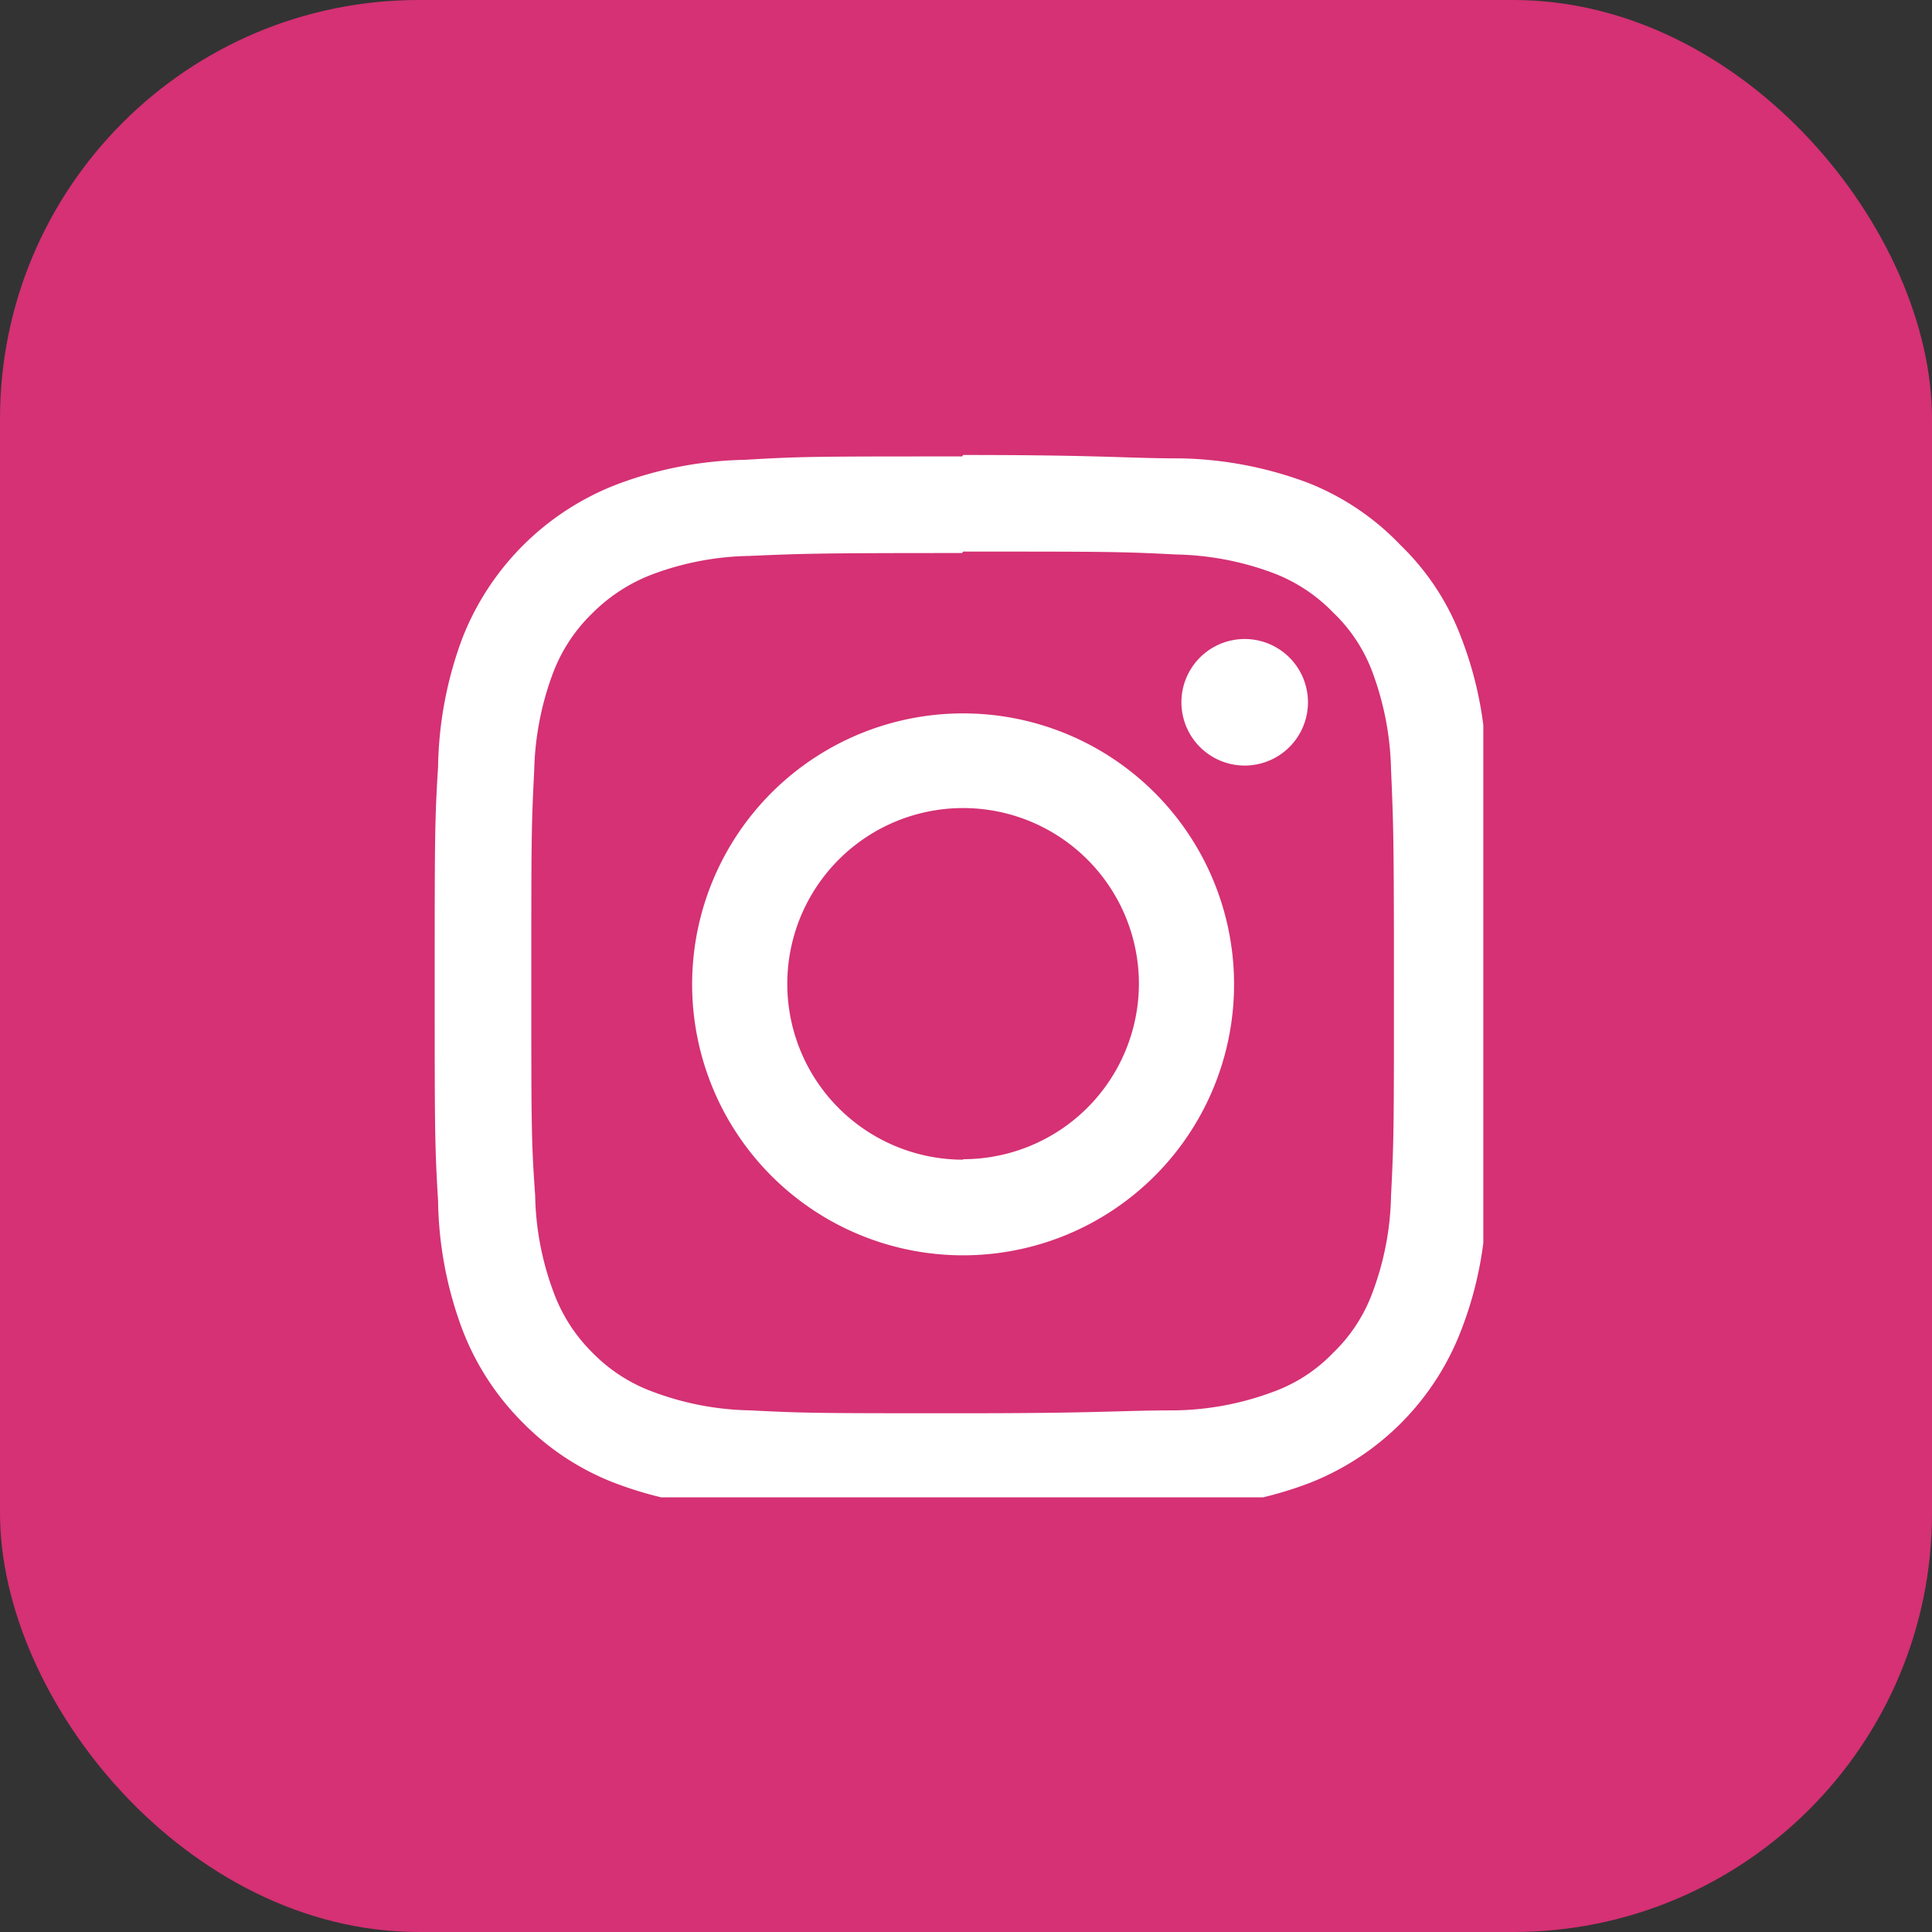 <svg xmlns="http://www.w3.org/2000/svg" xmlns:xlink="http://www.w3.org/1999/xlink" width="40" height="40" viewBox="0 0 40 40"><rect x="0" y="0" width="40" height="40" fill="#333333" stroke="none"/><defs><style>.cls-1{fill:none;}.cls-2{fill:#d53174;}.cls-3{clip-path:url(#clip-path);}.cls-4{fill:#fff;}</style><clipPath id="clip-path"><rect id="SVGID" class="cls-1" x="8.71" y="9" width="22" height="22"/></clipPath></defs><g id="レイヤー_2" data-name="レイヤー 2"><g id="フッター"><rect class="cls-2" width="40" height="40" rx="8.67"/><g class="cls-3"><path class="cls-4" d="M19.94,11.42c2.91,0,3.26,0,4.41.06a6.06,6.06,0,0,1,2,.38,3.4,3.4,0,0,1,1.25.82,3.28,3.28,0,0,1,.82,1.25,6.12,6.12,0,0,1,.38,2c.05,1.15.06,1.5.06,4.41s0,3.26-.06,4.41a6,6,0,0,1-.38,2,3.32,3.32,0,0,1-.82,1.26,3.26,3.26,0,0,1-1.25.81,6.06,6.06,0,0,1-2,.38c-1.15,0-1.5.06-4.41.06s-3.26,0-4.41-.06a6,6,0,0,1-2-.38,3.37,3.37,0,0,1-1.26-.81,3.41,3.41,0,0,1-.81-1.26,6,6,0,0,1-.38-2C11,23.63,11,23.29,11,20.37s0-3.26.06-4.41a6.12,6.12,0,0,1,.38-2,3.38,3.38,0,0,1,.81-1.25,3.52,3.52,0,0,1,1.26-.82,6,6,0,0,1,2-.38c1.15-.05,1.49-.06,4.41-.06m0-2c-3,0-3.34,0-4.5.07a7.91,7.91,0,0,0-2.65.51,5.59,5.59,0,0,0-3.2,3.19,7.94,7.94,0,0,0-.5,2.65C9,17,9,17.41,9,20.37s0,3.34.07,4.5a7.89,7.89,0,0,0,.5,2.65,5.49,5.49,0,0,0,1.26,1.94,5.36,5.36,0,0,0,1.94,1.26,7.94,7.94,0,0,0,2.65.5c1.16.06,1.53.07,4.5.07s3.34,0,4.5-.07a7.94,7.94,0,0,0,2.65-.5,5.51,5.51,0,0,0,3.19-3.2,7.62,7.62,0,0,0,.51-2.65c.06-1.16.07-1.53.07-4.5s0-3.33-.07-4.5a7.67,7.67,0,0,0-.51-2.65A5.21,5.21,0,0,0,29,11.29,5.36,5.36,0,0,0,27.09,10a7.91,7.91,0,0,0-2.65-.51c-1.16,0-1.54-.07-4.5-.07"/><path class="cls-4" d="M19.94,14.77a5.61,5.61,0,1,0,5.61,5.6,5.61,5.61,0,0,0-5.61-5.6m0,9.24a3.64,3.64,0,1,1,3.64-3.64A3.64,3.64,0,0,1,19.94,24"/><path class="cls-4" d="M27.08,14.54a1.31,1.31,0,1,1-1.31-1.31,1.31,1.31,0,0,1,1.31,1.31"/></g></g></g></svg>